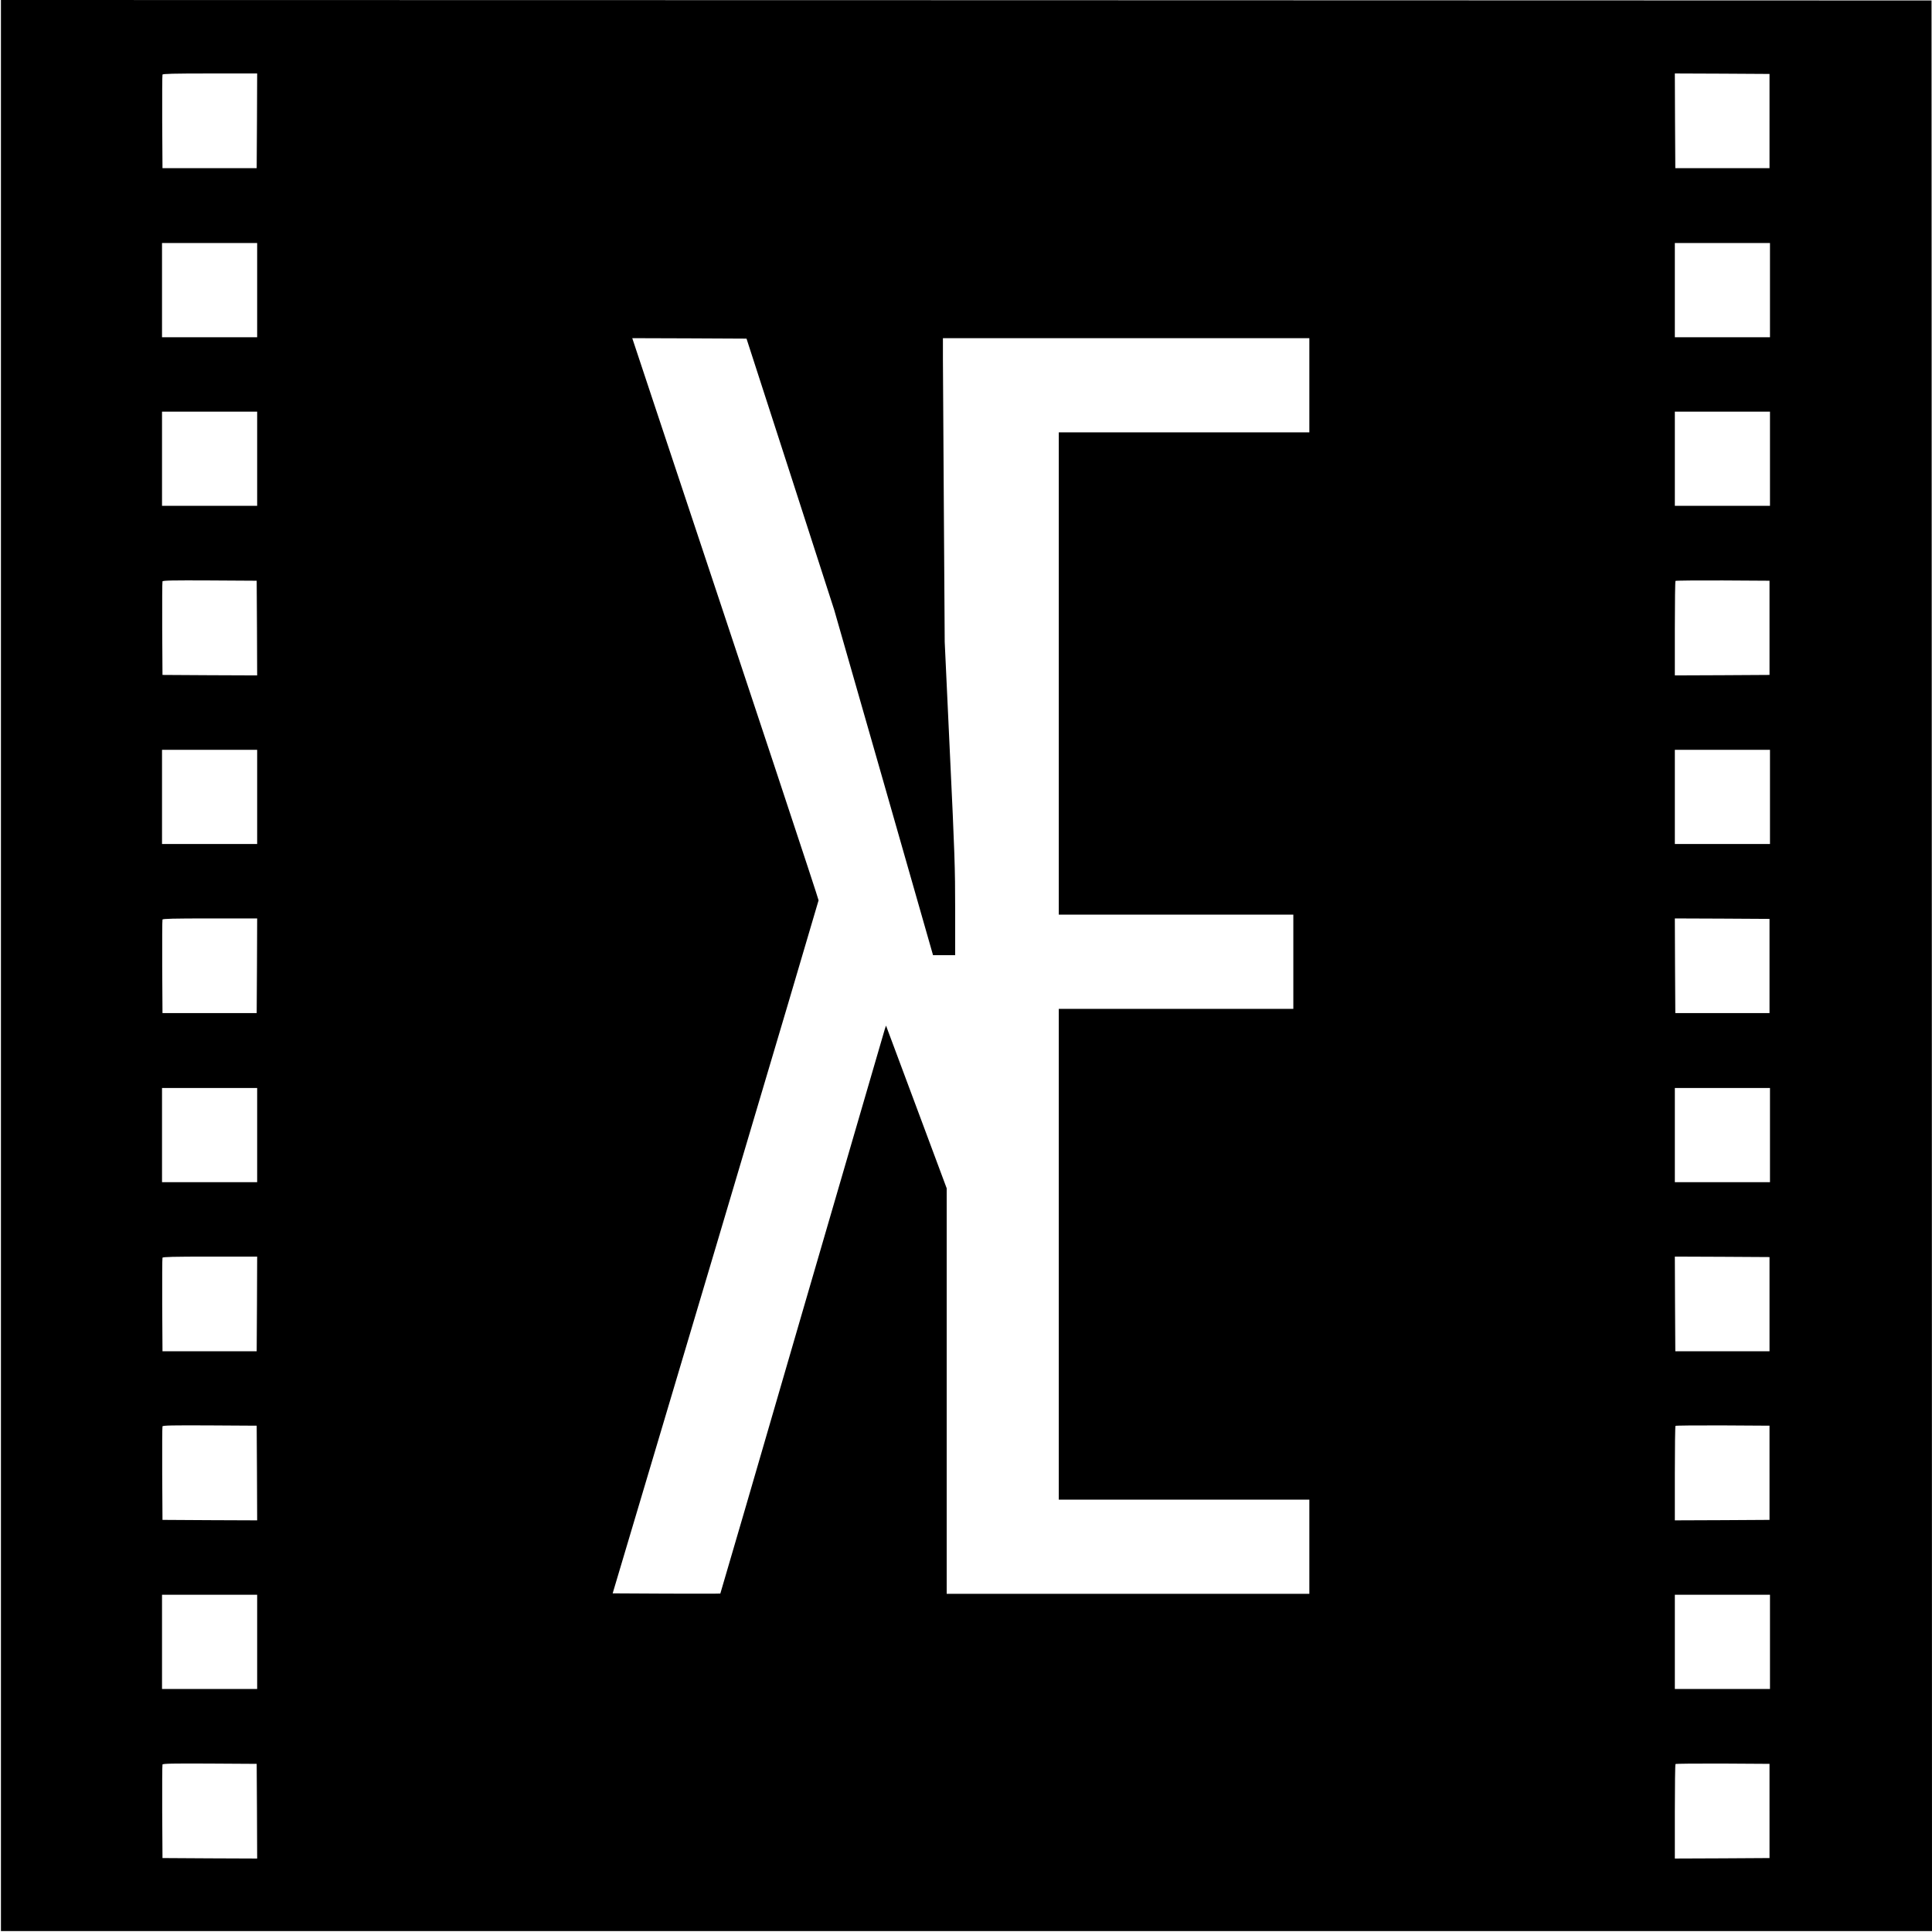 <?xml version="1.0" standalone="no"?>
<!DOCTYPE svg PUBLIC "-//W3C//DTD SVG 20010904//EN"
 "http://www.w3.org/TR/2001/REC-SVG-20010904/DTD/svg10.dtd">
<svg version="1.0" xmlns="http://www.w3.org/2000/svg"
 width="2051pt" height="2051pt" viewBox="0 0 2051 2051"
 preserveAspectRatio="xMidYMid meet">
<g transform="translate(0,2051) scale(0.1,-0.1)"
fill="#000000" stroke="none">
<path d="M10 10260 l0 -10250 10250 0 10250 0 -2 10248 -3 10247 -10247 3
-10248 2 0 -10250z m2718 8968 l-3 -503 -500 0 -500 0 -3 490 c-1 270 0 496 3
503 3 9 114 12 505 12 l500 0 -2 -502z m16057 -3 l0 -500 -500 0 -500 0 -3
503 -2 502 502 -2 503 -3 0 -500z m-16055 -1795 l0 -500 -505 0 -505 0 0 500
0 500 505 0 505 0 0 -500z m16060 0 l0 -500 -505 0 -505 0 0 500 0 500 505 0
505 0 0 -500z m-10399 -1955 l465 -1440 525 -1832 524 -1833 117 0 118 0 0
485 c0 440 -5 593 -56 1662 l-55 1178 -9 1385 c-5 762 -9 1487 -10 1613 l0
227 1945 0 1945 0 0 -500 0 -500 -1330 0 -1330 0 0 -2560 0 -2560 1245 0 1245
0 0 -500 0 -500 -1245 0 -1245 0 0 -2605 0 -2605 1330 0 1330 0 0 -500 0 -500
-1925 0 -1925 0 0 2153 0 2152 -322 864 -322 863 -13 -38 c-7 -22 -402 -1377
-878 -3013 -475 -1636 -866 -2976 -868 -2978 -2 -2 -260 -2 -573 -1 l-570 3
1093 3670 c601 2019 1092 3678 1093 3687 0 15 -649 1974 -1745 5266 l-233 702
606 -2 607 -3 466 -1440z m-5661 165 l0 -500 -505 0 -505 0 0 500 0 500 505 0
505 0 0 -500z m16060 0 l0 -500 -505 0 -505 0 0 500 0 500 505 0 505 0 0 -500z
m-16062 -1798 l2 -502 -502 2 -503 3 -3 490 c-1 270 0 496 3 503 3 10 109 12
502 10 l498 -3 3 -503z m16057 3 l0 -500 -502 -3 -503 -2 0 498 c0 274 3 502
7 505 3 4 230 6 502 5 l496 -3 0 -500z m-16055 -1795 l0 -500 -505 0 -505 0 0
500 0 500 505 0 505 0 0 -500z m16060 0 l0 -500 -505 0 -505 0 0 500 0 500
505 0 505 0 0 -500z m-16062 -1792 l-3 -503 -500 0 -500 0 -3 490 c-1 270 0
496 3 503 3 9 114 12 505 12 l500 0 -2 -502z m16057 -3 l0 -500 -500 0 -500 0
-3 503 -2 502 502 -2 503 -3 0 -500z m-16055 -1795 l0 -500 -505 0 -505 0 0
500 0 500 505 0 505 0 0 -500z m16060 0 l0 -500 -505 0 -505 0 0 500 0 500
505 0 505 0 0 -500z m-16062 -1792 l-3 -503 -500 0 -500 0 -3 490 c-1 270 0
496 3 503 3 9 114 12 505 12 l500 0 -2 -502z m16057 -3 l0 -500 -500 0 -500 0
-3 503 -2 502 502 -2 503 -3 0 -500z m-16057 -1793 l2 -502 -502 2 -503 3 -3
490 c-1 270 0 496 3 503 3 10 109 12 502 10 l498 -3 3 -503z m16057 3 l0 -500
-502 -3 -503 -2 0 498 c0 274 3 502 7 505 3 4 230 6 502 5 l496 -3 0 -500z
m-16055 -1795 l0 -500 -505 0 -505 0 0 500 0 500 505 0 505 0 0 -500z m16060
0 l0 -500 -505 0 -505 0 0 500 0 500 505 0 505 0 0 -500z m-16062 -1798 l2
-502 -502 2 -503 3 -3 490 c-1 270 0 496 3 503 3 10 109 12 502 10 l498 -3 3
-503z m16057 3 l0 -500 -502 -3 -503 -2 0 498 c0 274 3 502 7 505 3 4 230 6
502 5 l496 -3 0 -500z"/>
</g>
</svg>
